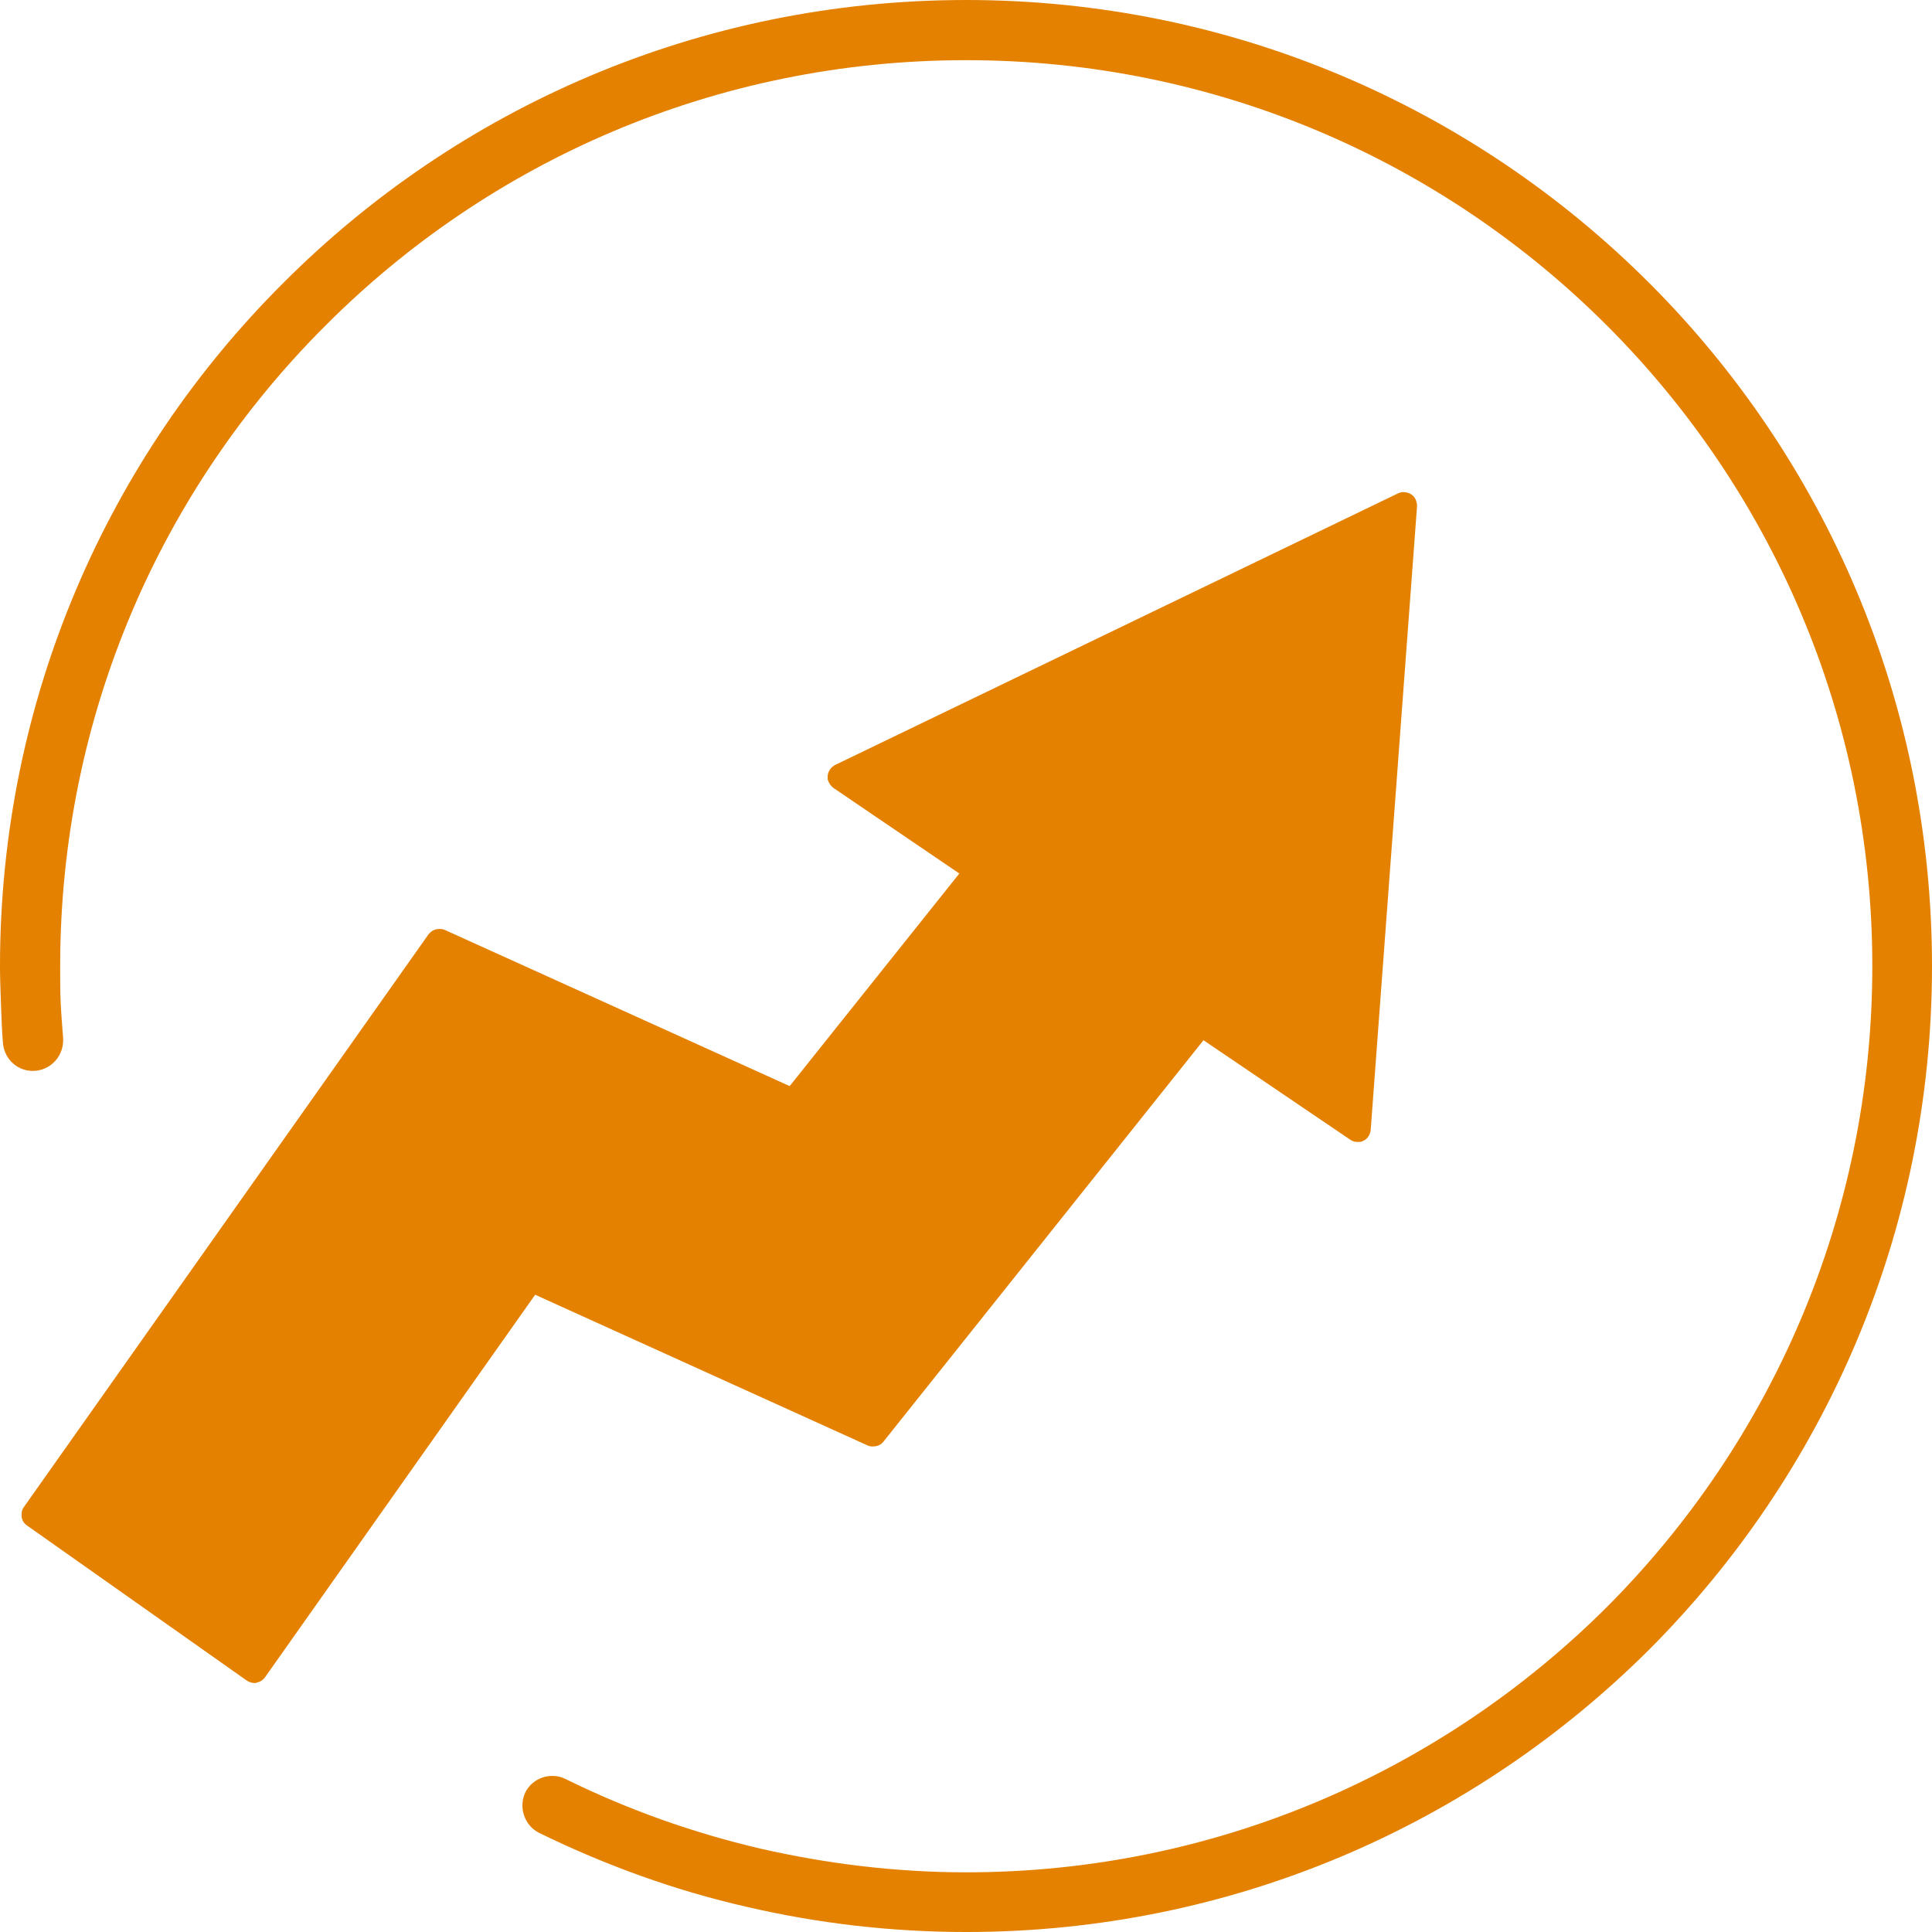 <?xml version="1.0" encoding="UTF-8"?>
<svg xmlns="http://www.w3.org/2000/svg" xmlns:xlink="http://www.w3.org/1999/xlink" xmlns:xodm="http://www.corel.com/coreldraw/odm/2003" xml:space="preserve" width="300px" height="300px" version="1.1" style="shape-rendering:geometricPrecision; text-rendering:geometricPrecision; image-rendering:optimizeQuality; fill-rule:evenodd; clip-rule:evenodd" viewBox="0 0 39.17 39.17">
 <defs>
  <style type="text/css">
   
    .fil0 {fill:#E48100}
   
  </style>
 </defs>
 <g id="Capa_x0020_1">
  <g id="_1472584576880">
   <path class="fil0" d="M1.28 21.05c0.02,0.34 -0.23,0.63 -0.56,0.66 -0.34,0.03 -0.63,-0.22 -0.66,-0.56 -0.02,-0.24 -0.03,-0.5 -0.04,-0.78 -0.01,-0.29 -0.02,-0.55 -0.02,-0.78 0,-5.41 2.19,-10.31 5.74,-13.85 3.54,-3.55 8.44,-5.74 13.85,-5.74 5.41,0 10.3,2.19 13.85,5.74 3.54,3.54 5.73,8.44 5.73,13.85 0,5.41 -2.19,10.3 -5.73,13.85 -3.55,3.54 -8.44,5.73 -13.85,5.73 -1.5,0 -2.99,-0.17 -4.45,-0.51 -1.45,-0.33 -2.86,-0.84 -4.21,-1.5 -0.3,-0.15 -0.42,-0.52 -0.28,-0.82 0.15,-0.3 0.52,-0.42 0.82,-0.27 1.26,0.62 2.58,1.09 3.95,1.41 1.36,0.31 2.76,0.48 4.17,0.48 5.07,0 9.66,-2.06 12.99,-5.38 3.32,-3.33 5.38,-7.92 5.38,-12.99 0,-5.08 -2.06,-9.67 -5.38,-12.99 -3.33,-3.33 -7.92,-5.38 -12.99,-5.38 -5.08,0 -9.67,2.05 -12.99,5.38 -3.33,3.32 -5.38,7.91 -5.38,12.99 0,0.27 0,0.52 0.01,0.73 0.01,0.22 0.03,0.47 0.05,0.73z"></path>
   <path class="fil0" d="M5.21 34.11c0.07,-0.01 0.12,-0.05 0.16,-0.1l5.48 -7.76 6.75 3.06c0.05,0.02 0.1,0.02 0.16,0.01 0.06,-0.01 0.11,-0.04 0.15,-0.09l6.49 -8.14 2.98 2.02c0.06,0.04 0.13,0.05 0.2,0.04 0.02,0 0.04,-0.01 0.06,-0.02 0.09,-0.04 0.14,-0.13 0.15,-0.22l0.94 -12.65c0,-0.02 0,-0.04 -0.01,-0.07 -0.02,-0.14 -0.16,-0.23 -0.31,-0.21 -0.02,0.01 -0.04,0.01 -0.06,0.02l-11.42 5.51c-0.09,0.05 -0.14,0.13 -0.15,0.22 0,0.03 0,0.05 0,0.07 0.02,0.07 0.06,0.13 0.11,0.17l2.56 1.74 -3.44 4.31 -7 -3.17c-0.05,-0.02 -0.1,-0.02 -0.16,-0.01 -0.06,0.01 -0.12,0.05 -0.16,0.1l-8.21 11.62c-0.04,0.06 -0.05,0.13 -0.04,0.2 0.01,0.07 0.05,0.13 0.11,0.17l4.45 3.14c0.06,0.04 0.13,0.06 0.2,0.05l0.01 -0.01 0 0z"></path>
  </g>
 </g>
</svg>

